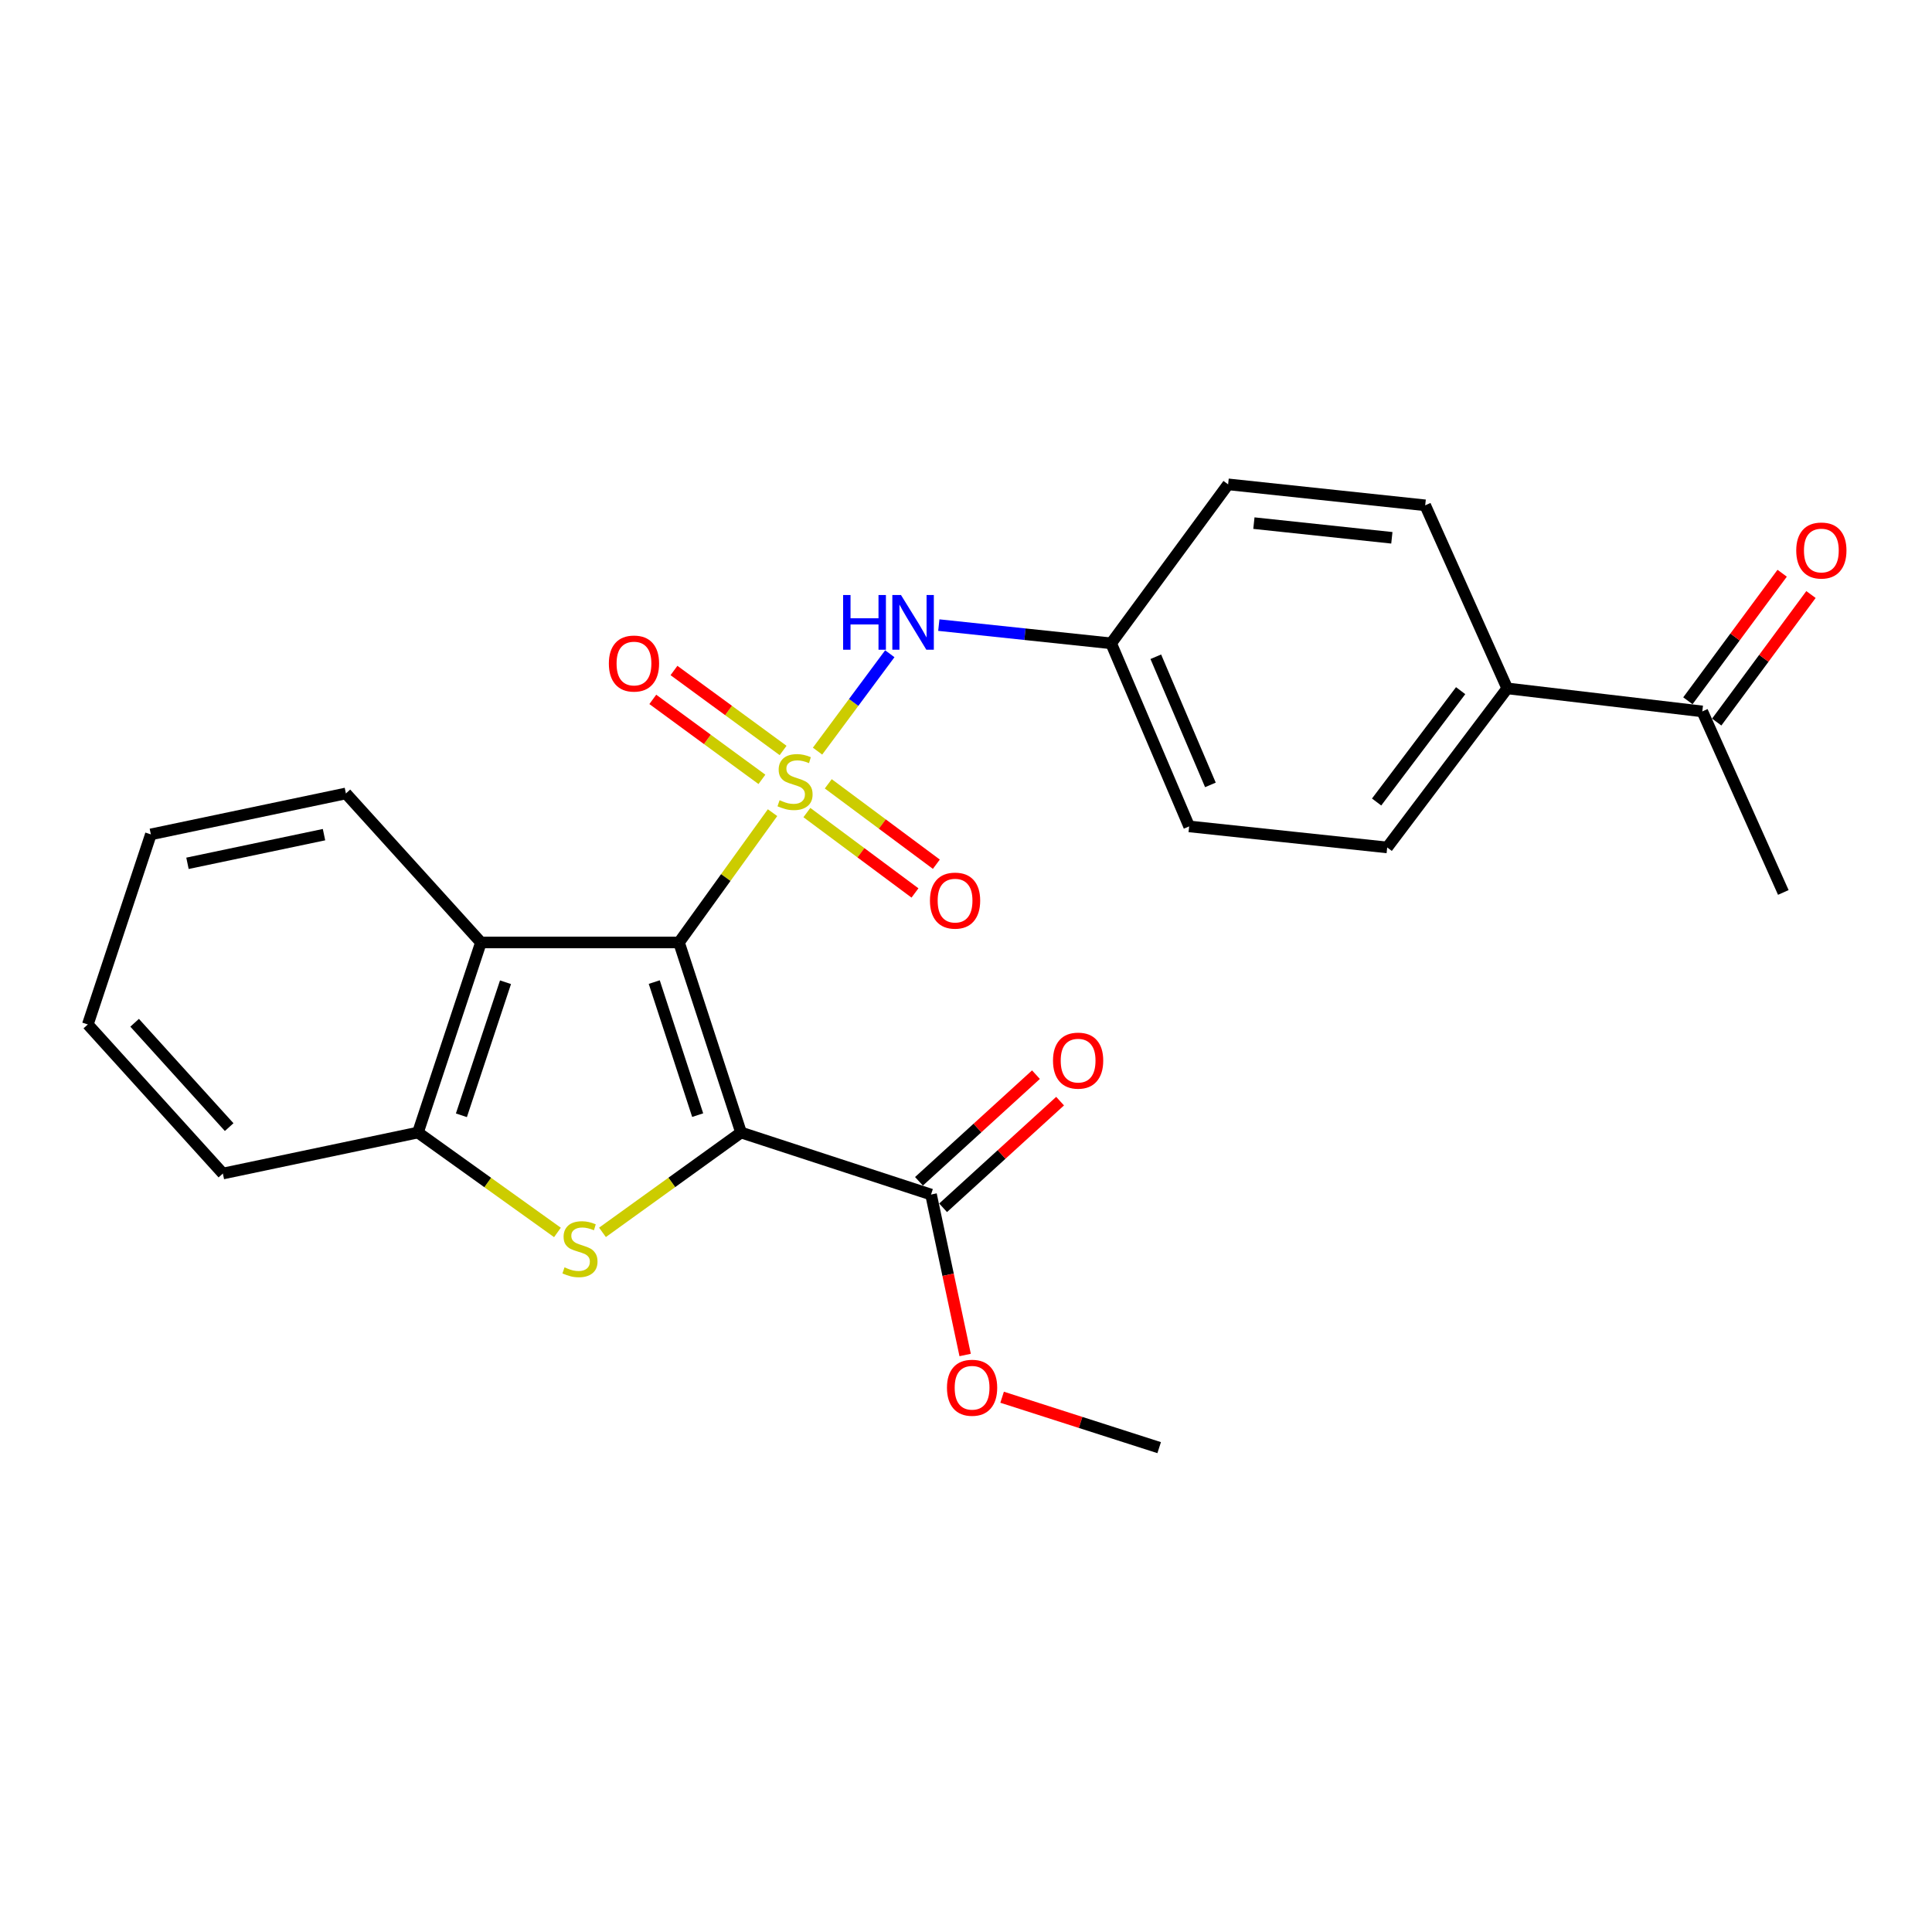 <?xml version='1.0' encoding='iso-8859-1'?>
<svg version='1.1' baseProfile='full'
              xmlns='http://www.w3.org/2000/svg'
                      xmlns:rdkit='http://www.rdkit.org/xml'
                      xmlns:xlink='http://www.w3.org/1999/xlink'
                  xml:space='preserve'
width='1000px' height='1000px' viewBox='0 0 1000 1000'>
<!-- END OF HEADER -->
<rect style='opacity:1.0;fill:#FFFFFF;stroke:none' width='1000' height='1000' x='0' y='0'> </rect>
<path class='bond-0' d='M 399.866,420.634 L 375.658,454.223' style='fill:none;fill-rule:evenodd;stroke:#CCCC00;stroke-width:6px;stroke-linecap:butt;stroke-linejoin:miter;stroke-opacity:1' />
<path class='bond-0' d='M 375.658,454.223 L 351.449,487.812' style='fill:none;fill-rule:evenodd;stroke:#000000;stroke-width:6px;stroke-linecap:butt;stroke-linejoin:miter;stroke-opacity:1' />
<path class='bond-6' d='M 423.158,388.782 L 441.86,363.579' style='fill:none;fill-rule:evenodd;stroke:#CCCC00;stroke-width:6px;stroke-linecap:butt;stroke-linejoin:miter;stroke-opacity:1' />
<path class='bond-6' d='M 441.86,363.579 L 460.563,338.377' style='fill:none;fill-rule:evenodd;stroke:#0000FF;stroke-width:6px;stroke-linecap:butt;stroke-linejoin:miter;stroke-opacity:1' />
<path class='bond-7' d='M 405.332,388.444 L 377.09,367.744' style='fill:none;fill-rule:evenodd;stroke:#CCCC00;stroke-width:6px;stroke-linecap:butt;stroke-linejoin:miter;stroke-opacity:1' />
<path class='bond-7' d='M 377.09,367.744 L 348.848,347.044' style='fill:none;fill-rule:evenodd;stroke:#FF0000;stroke-width:6px;stroke-linecap:butt;stroke-linejoin:miter;stroke-opacity:1' />
<path class='bond-7' d='M 394.369,403.402 L 366.127,382.702' style='fill:none;fill-rule:evenodd;stroke:#CCCC00;stroke-width:6px;stroke-linecap:butt;stroke-linejoin:miter;stroke-opacity:1' />
<path class='bond-7' d='M 366.127,382.702 L 337.885,362.002' style='fill:none;fill-rule:evenodd;stroke:#FF0000;stroke-width:6px;stroke-linecap:butt;stroke-linejoin:miter;stroke-opacity:1' />
<path class='bond-8' d='M 417.641,420.585 L 445.615,441.39' style='fill:none;fill-rule:evenodd;stroke:#CCCC00;stroke-width:6px;stroke-linecap:butt;stroke-linejoin:miter;stroke-opacity:1' />
<path class='bond-8' d='M 445.615,441.39 L 473.588,462.195' style='fill:none;fill-rule:evenodd;stroke:#FF0000;stroke-width:6px;stroke-linecap:butt;stroke-linejoin:miter;stroke-opacity:1' />
<path class='bond-8' d='M 428.709,405.704 L 456.682,426.509' style='fill:none;fill-rule:evenodd;stroke:#CCCC00;stroke-width:6px;stroke-linecap:butt;stroke-linejoin:miter;stroke-opacity:1' />
<path class='bond-8' d='M 456.682,426.509 L 484.656,447.315' style='fill:none;fill-rule:evenodd;stroke:#FF0000;stroke-width:6px;stroke-linecap:butt;stroke-linejoin:miter;stroke-opacity:1' />
<path class='bond-1' d='M 351.449,487.812 L 383.563,586.194' style='fill:none;fill-rule:evenodd;stroke:#000000;stroke-width:6px;stroke-linecap:butt;stroke-linejoin:miter;stroke-opacity:1' />
<path class='bond-1' d='M 338.636,508.324 L 361.116,577.191' style='fill:none;fill-rule:evenodd;stroke:#000000;stroke-width:6px;stroke-linecap:butt;stroke-linejoin:miter;stroke-opacity:1' />
<path class='bond-3' d='M 351.449,487.812 L 248.936,487.812' style='fill:none;fill-rule:evenodd;stroke:#000000;stroke-width:6px;stroke-linecap:butt;stroke-linejoin:miter;stroke-opacity:1' />
<path class='bond-2' d='M 383.563,586.194 L 347.702,612.03' style='fill:none;fill-rule:evenodd;stroke:#000000;stroke-width:6px;stroke-linecap:butt;stroke-linejoin:miter;stroke-opacity:1' />
<path class='bond-2' d='M 347.702,612.03 L 311.841,637.867' style='fill:none;fill-rule:evenodd;stroke:#CCCC00;stroke-width:6px;stroke-linecap:butt;stroke-linejoin:miter;stroke-opacity:1' />
<path class='bond-5' d='M 383.563,586.194 L 481.904,618.297' style='fill:none;fill-rule:evenodd;stroke:#000000;stroke-width:6px;stroke-linecap:butt;stroke-linejoin:miter;stroke-opacity:1' />
<path class='bond-25' d='M 288.533,637.909 L 252.43,612.051' style='fill:none;fill-rule:evenodd;stroke:#CCCC00;stroke-width:6px;stroke-linecap:butt;stroke-linejoin:miter;stroke-opacity:1' />
<path class='bond-25' d='M 252.43,612.051 L 216.327,586.194' style='fill:none;fill-rule:evenodd;stroke:#000000;stroke-width:6px;stroke-linecap:butt;stroke-linejoin:miter;stroke-opacity:1' />
<path class='bond-4' d='M 248.936,487.812 L 216.327,586.194' style='fill:none;fill-rule:evenodd;stroke:#000000;stroke-width:6px;stroke-linecap:butt;stroke-linejoin:miter;stroke-opacity:1' />
<path class='bond-4' d='M 261.648,508.404 L 238.822,577.271' style='fill:none;fill-rule:evenodd;stroke:#000000;stroke-width:6px;stroke-linecap:butt;stroke-linejoin:miter;stroke-opacity:1' />
<path class='bond-19' d='M 248.936,487.812 L 179.041,410.685' style='fill:none;fill-rule:evenodd;stroke:#000000;stroke-width:6px;stroke-linecap:butt;stroke-linejoin:miter;stroke-opacity:1' />
<path class='bond-20' d='M 216.327,586.194 L 115.359,607.417' style='fill:none;fill-rule:evenodd;stroke:#000000;stroke-width:6px;stroke-linecap:butt;stroke-linejoin:miter;stroke-opacity:1' />
<path class='bond-11' d='M 488.151,625.15 L 518.427,597.549' style='fill:none;fill-rule:evenodd;stroke:#000000;stroke-width:6px;stroke-linecap:butt;stroke-linejoin:miter;stroke-opacity:1' />
<path class='bond-11' d='M 518.427,597.549 L 548.703,569.949' style='fill:none;fill-rule:evenodd;stroke:#FF0000;stroke-width:6px;stroke-linecap:butt;stroke-linejoin:miter;stroke-opacity:1' />
<path class='bond-11' d='M 475.657,611.445 L 505.933,583.844' style='fill:none;fill-rule:evenodd;stroke:#000000;stroke-width:6px;stroke-linecap:butt;stroke-linejoin:miter;stroke-opacity:1' />
<path class='bond-11' d='M 505.933,583.844 L 536.209,556.244' style='fill:none;fill-rule:evenodd;stroke:#FF0000;stroke-width:6px;stroke-linecap:butt;stroke-linejoin:miter;stroke-opacity:1' />
<path class='bond-16' d='M 481.904,618.297 L 490.732,659.819' style='fill:none;fill-rule:evenodd;stroke:#000000;stroke-width:6px;stroke-linecap:butt;stroke-linejoin:miter;stroke-opacity:1' />
<path class='bond-16' d='M 490.732,659.819 L 499.56,701.34' style='fill:none;fill-rule:evenodd;stroke:#FF0000;stroke-width:6px;stroke-linecap:butt;stroke-linejoin:miter;stroke-opacity:1' />
<path class='bond-13' d='M 485.928,323.551 L 530.526,328.271' style='fill:none;fill-rule:evenodd;stroke:#0000FF;stroke-width:6px;stroke-linecap:butt;stroke-linejoin:miter;stroke-opacity:1' />
<path class='bond-13' d='M 530.526,328.271 L 575.124,332.991' style='fill:none;fill-rule:evenodd;stroke:#000000;stroke-width:6px;stroke-linecap:butt;stroke-linejoin:miter;stroke-opacity:1' />
<path class='bond-9' d='M 881.108,368.227 L 780.15,356.306' style='fill:none;fill-rule:evenodd;stroke:#000000;stroke-width:6px;stroke-linecap:butt;stroke-linejoin:miter;stroke-opacity:1' />
<path class='bond-12' d='M 888.564,373.739 L 912.962,340.734' style='fill:none;fill-rule:evenodd;stroke:#000000;stroke-width:6px;stroke-linecap:butt;stroke-linejoin:miter;stroke-opacity:1' />
<path class='bond-12' d='M 912.962,340.734 L 937.359,307.73' style='fill:none;fill-rule:evenodd;stroke:#FF0000;stroke-width:6px;stroke-linecap:butt;stroke-linejoin:miter;stroke-opacity:1' />
<path class='bond-12' d='M 873.651,362.715 L 898.049,329.71' style='fill:none;fill-rule:evenodd;stroke:#000000;stroke-width:6px;stroke-linecap:butt;stroke-linejoin:miter;stroke-opacity:1' />
<path class='bond-12' d='M 898.049,329.71 L 922.446,296.706' style='fill:none;fill-rule:evenodd;stroke:#FF0000;stroke-width:6px;stroke-linecap:butt;stroke-linejoin:miter;stroke-opacity:1' />
<path class='bond-21' d='M 881.108,368.227 L 923.041,461.931' style='fill:none;fill-rule:evenodd;stroke:#000000;stroke-width:6px;stroke-linecap:butt;stroke-linejoin:miter;stroke-opacity:1' />
<path class='bond-10' d='M 780.15,356.306 L 718.014,438.636' style='fill:none;fill-rule:evenodd;stroke:#000000;stroke-width:6px;stroke-linecap:butt;stroke-linejoin:miter;stroke-opacity:1' />
<path class='bond-10' d='M 756.027,357.484 L 712.532,415.115' style='fill:none;fill-rule:evenodd;stroke:#000000;stroke-width:6px;stroke-linecap:butt;stroke-linejoin:miter;stroke-opacity:1' />
<path class='bond-26' d='M 780.15,356.306 L 737.682,261.551' style='fill:none;fill-rule:evenodd;stroke:#000000;stroke-width:6px;stroke-linecap:butt;stroke-linejoin:miter;stroke-opacity:1' />
<path class='bond-17' d='M 575.124,332.991 L 635.674,250.702' style='fill:none;fill-rule:evenodd;stroke:#000000;stroke-width:6px;stroke-linecap:butt;stroke-linejoin:miter;stroke-opacity:1' />
<path class='bond-18' d='M 575.124,332.991 L 615.501,427.746' style='fill:none;fill-rule:evenodd;stroke:#000000;stroke-width:6px;stroke-linecap:butt;stroke-linejoin:miter;stroke-opacity:1' />
<path class='bond-18' d='M 598.241,339.934 L 626.505,406.263' style='fill:none;fill-rule:evenodd;stroke:#000000;stroke-width:6px;stroke-linecap:butt;stroke-linejoin:miter;stroke-opacity:1' />
<path class='bond-14' d='M 737.682,261.551 L 635.674,250.702' style='fill:none;fill-rule:evenodd;stroke:#000000;stroke-width:6px;stroke-linecap:butt;stroke-linejoin:miter;stroke-opacity:1' />
<path class='bond-14' d='M 720.42,278.365 L 649.014,270.771' style='fill:none;fill-rule:evenodd;stroke:#000000;stroke-width:6px;stroke-linecap:butt;stroke-linejoin:miter;stroke-opacity:1' />
<path class='bond-15' d='M 718.014,438.636 L 615.501,427.746' style='fill:none;fill-rule:evenodd;stroke:#000000;stroke-width:6px;stroke-linecap:butt;stroke-linejoin:miter;stroke-opacity:1' />
<path class='bond-22' d='M 518.691,723.203 L 559.338,736.251' style='fill:none;fill-rule:evenodd;stroke:#FF0000;stroke-width:6px;stroke-linecap:butt;stroke-linejoin:miter;stroke-opacity:1' />
<path class='bond-22' d='M 559.338,736.251 L 599.985,749.298' style='fill:none;fill-rule:evenodd;stroke:#000000;stroke-width:6px;stroke-linecap:butt;stroke-linejoin:miter;stroke-opacity:1' />
<path class='bond-23' d='M 179.041,410.685 L 78.084,431.878' style='fill:none;fill-rule:evenodd;stroke:#000000;stroke-width:6px;stroke-linecap:butt;stroke-linejoin:miter;stroke-opacity:1' />
<path class='bond-23' d='M 167.708,432.013 L 97.037,446.848' style='fill:none;fill-rule:evenodd;stroke:#000000;stroke-width:6px;stroke-linecap:butt;stroke-linejoin:miter;stroke-opacity:1' />
<path class='bond-27' d='M 115.359,607.417 L 45.455,530.259' style='fill:none;fill-rule:evenodd;stroke:#000000;stroke-width:6px;stroke-linecap:butt;stroke-linejoin:miter;stroke-opacity:1' />
<path class='bond-27' d='M 118.617,583.392 L 69.684,529.382' style='fill:none;fill-rule:evenodd;stroke:#000000;stroke-width:6px;stroke-linecap:butt;stroke-linejoin:miter;stroke-opacity:1' />
<path class='bond-24' d='M 78.084,431.878 L 45.455,530.259' style='fill:none;fill-rule:evenodd;stroke:#000000;stroke-width:6px;stroke-linecap:butt;stroke-linejoin:miter;stroke-opacity:1' />
<path  class='atom-0' d='M 403.515 414.192
Q 403.835 414.312, 405.155 414.872
Q 406.475 415.432, 407.915 415.792
Q 409.395 416.112, 410.835 416.112
Q 413.515 416.112, 415.075 414.832
Q 416.635 413.512, 416.635 411.232
Q 416.635 409.672, 415.835 408.712
Q 415.075 407.752, 413.875 407.232
Q 412.675 406.712, 410.675 406.112
Q 408.155 405.352, 406.635 404.632
Q 405.155 403.912, 404.075 402.392
Q 403.035 400.872, 403.035 398.312
Q 403.035 394.752, 405.435 392.552
Q 407.875 390.352, 412.675 390.352
Q 415.955 390.352, 419.675 391.912
L 418.755 394.992
Q 415.355 393.592, 412.795 393.592
Q 410.035 393.592, 408.515 394.752
Q 406.995 395.872, 407.035 397.832
Q 407.035 399.352, 407.795 400.272
Q 408.595 401.192, 409.715 401.712
Q 410.875 402.232, 412.795 402.832
Q 415.355 403.632, 416.875 404.432
Q 418.395 405.232, 419.475 406.872
Q 420.595 408.472, 420.595 411.232
Q 420.595 415.152, 417.955 417.272
Q 415.355 419.352, 410.995 419.352
Q 408.475 419.352, 406.555 418.792
Q 404.675 418.272, 402.435 417.352
L 403.515 414.192
' fill='#CCCC00'/>
<path  class='atom-3' d='M 292.192 655.979
Q 292.512 656.099, 293.832 656.659
Q 295.152 657.219, 296.592 657.579
Q 298.072 657.899, 299.512 657.899
Q 302.192 657.899, 303.752 656.619
Q 305.312 655.299, 305.312 653.019
Q 305.312 651.459, 304.512 650.499
Q 303.752 649.539, 302.552 649.019
Q 301.352 648.499, 299.352 647.899
Q 296.832 647.139, 295.312 646.419
Q 293.832 645.699, 292.752 644.179
Q 291.712 642.659, 291.712 640.099
Q 291.712 636.539, 294.112 634.339
Q 296.552 632.139, 301.352 632.139
Q 304.632 632.139, 308.352 633.699
L 307.432 636.779
Q 304.032 635.379, 301.472 635.379
Q 298.712 635.379, 297.192 636.539
Q 295.672 637.659, 295.712 639.619
Q 295.712 641.139, 296.472 642.059
Q 297.272 642.979, 298.392 643.499
Q 299.552 644.019, 301.472 644.619
Q 304.032 645.419, 305.552 646.219
Q 307.072 647.019, 308.152 648.659
Q 309.272 650.259, 309.272 653.019
Q 309.272 656.939, 306.632 659.059
Q 304.032 661.139, 299.672 661.139
Q 297.152 661.139, 295.232 660.579
Q 293.352 660.059, 291.112 659.139
L 292.192 655.979
' fill='#CCCC00'/>
<path  class='atom-7' d='M 436.39 307.982
L 440.23 307.982
L 440.23 320.022
L 454.71 320.022
L 454.71 307.982
L 458.55 307.982
L 458.55 336.302
L 454.71 336.302
L 454.71 323.222
L 440.23 323.222
L 440.23 336.302
L 436.39 336.302
L 436.39 307.982
' fill='#0000FF'/>
<path  class='atom-7' d='M 466.35 307.982
L 475.63 322.982
Q 476.55 324.462, 478.03 327.142
Q 479.51 329.822, 479.59 329.982
L 479.59 307.982
L 483.35 307.982
L 483.35 336.302
L 479.47 336.302
L 469.51 319.902
Q 468.35 317.982, 467.11 315.782
Q 465.91 313.582, 465.55 312.902
L 465.55 336.302
L 461.87 336.302
L 461.87 307.982
L 466.35 307.982
' fill='#0000FF'/>
<path  class='atom-8' d='M 315.144 343.446
Q 315.144 336.646, 318.504 332.846
Q 321.864 329.046, 328.144 329.046
Q 334.424 329.046, 337.784 332.846
Q 341.144 336.646, 341.144 343.446
Q 341.144 350.326, 337.744 354.246
Q 334.344 358.126, 328.144 358.126
Q 321.904 358.126, 318.504 354.246
Q 315.144 350.366, 315.144 343.446
M 328.144 354.926
Q 332.464 354.926, 334.784 352.046
Q 337.144 349.126, 337.144 343.446
Q 337.144 337.886, 334.784 335.086
Q 332.464 332.246, 328.144 332.246
Q 323.824 332.246, 321.464 335.046
Q 319.144 337.846, 319.144 343.446
Q 319.144 349.166, 321.464 352.046
Q 323.824 354.926, 328.144 354.926
' fill='#FF0000'/>
<path  class='atom-9' d='M 481.339 466.153
Q 481.339 459.353, 484.699 455.553
Q 488.059 451.753, 494.339 451.753
Q 500.619 451.753, 503.979 455.553
Q 507.339 459.353, 507.339 466.153
Q 507.339 473.033, 503.939 476.953
Q 500.539 480.833, 494.339 480.833
Q 488.099 480.833, 484.699 476.953
Q 481.339 473.073, 481.339 466.153
M 494.339 477.633
Q 498.659 477.633, 500.979 474.753
Q 503.339 471.833, 503.339 466.153
Q 503.339 460.593, 500.979 457.793
Q 498.659 454.953, 494.339 454.953
Q 490.019 454.953, 487.659 457.753
Q 485.339 460.553, 485.339 466.153
Q 485.339 471.873, 487.659 474.753
Q 490.019 477.633, 494.339 477.633
' fill='#FF0000'/>
<path  class='atom-12' d='M 545.031 548.977
Q 545.031 542.177, 548.391 538.377
Q 551.751 534.577, 558.031 534.577
Q 564.311 534.577, 567.671 538.377
Q 571.031 542.177, 571.031 548.977
Q 571.031 555.857, 567.631 559.777
Q 564.231 563.657, 558.031 563.657
Q 551.791 563.657, 548.391 559.777
Q 545.031 555.897, 545.031 548.977
M 558.031 560.457
Q 562.351 560.457, 564.671 557.577
Q 567.031 554.657, 567.031 548.977
Q 567.031 543.417, 564.671 540.617
Q 562.351 537.777, 558.031 537.777
Q 553.711 537.777, 551.351 540.577
Q 549.031 543.377, 549.031 548.977
Q 549.031 554.697, 551.351 557.577
Q 553.711 560.457, 558.031 560.457
' fill='#FF0000'/>
<path  class='atom-13' d='M 929.729 284.946
Q 929.729 278.146, 933.089 274.346
Q 936.449 270.546, 942.729 270.546
Q 949.009 270.546, 952.369 274.346
Q 955.729 278.146, 955.729 284.946
Q 955.729 291.826, 952.329 295.746
Q 948.929 299.626, 942.729 299.626
Q 936.489 299.626, 933.089 295.746
Q 929.729 291.866, 929.729 284.946
M 942.729 296.426
Q 947.049 296.426, 949.369 293.546
Q 951.729 290.626, 951.729 284.946
Q 951.729 279.386, 949.369 276.586
Q 947.049 273.746, 942.729 273.746
Q 938.409 273.746, 936.049 276.546
Q 933.729 279.346, 933.729 284.946
Q 933.729 290.666, 936.049 293.546
Q 938.409 296.426, 942.729 296.426
' fill='#FF0000'/>
<path  class='atom-17' d='M 490.148 718.294
Q 490.148 711.494, 493.508 707.694
Q 496.868 703.894, 503.148 703.894
Q 509.428 703.894, 512.788 707.694
Q 516.148 711.494, 516.148 718.294
Q 516.148 725.174, 512.748 729.094
Q 509.348 732.974, 503.148 732.974
Q 496.908 732.974, 493.508 729.094
Q 490.148 725.214, 490.148 718.294
M 503.148 729.774
Q 507.468 729.774, 509.788 726.894
Q 512.148 723.974, 512.148 718.294
Q 512.148 712.734, 509.788 709.934
Q 507.468 707.094, 503.148 707.094
Q 498.828 707.094, 496.468 709.894
Q 494.148 712.694, 494.148 718.294
Q 494.148 724.014, 496.468 726.894
Q 498.828 729.774, 503.148 729.774
' fill='#FF0000'/>
</svg>
